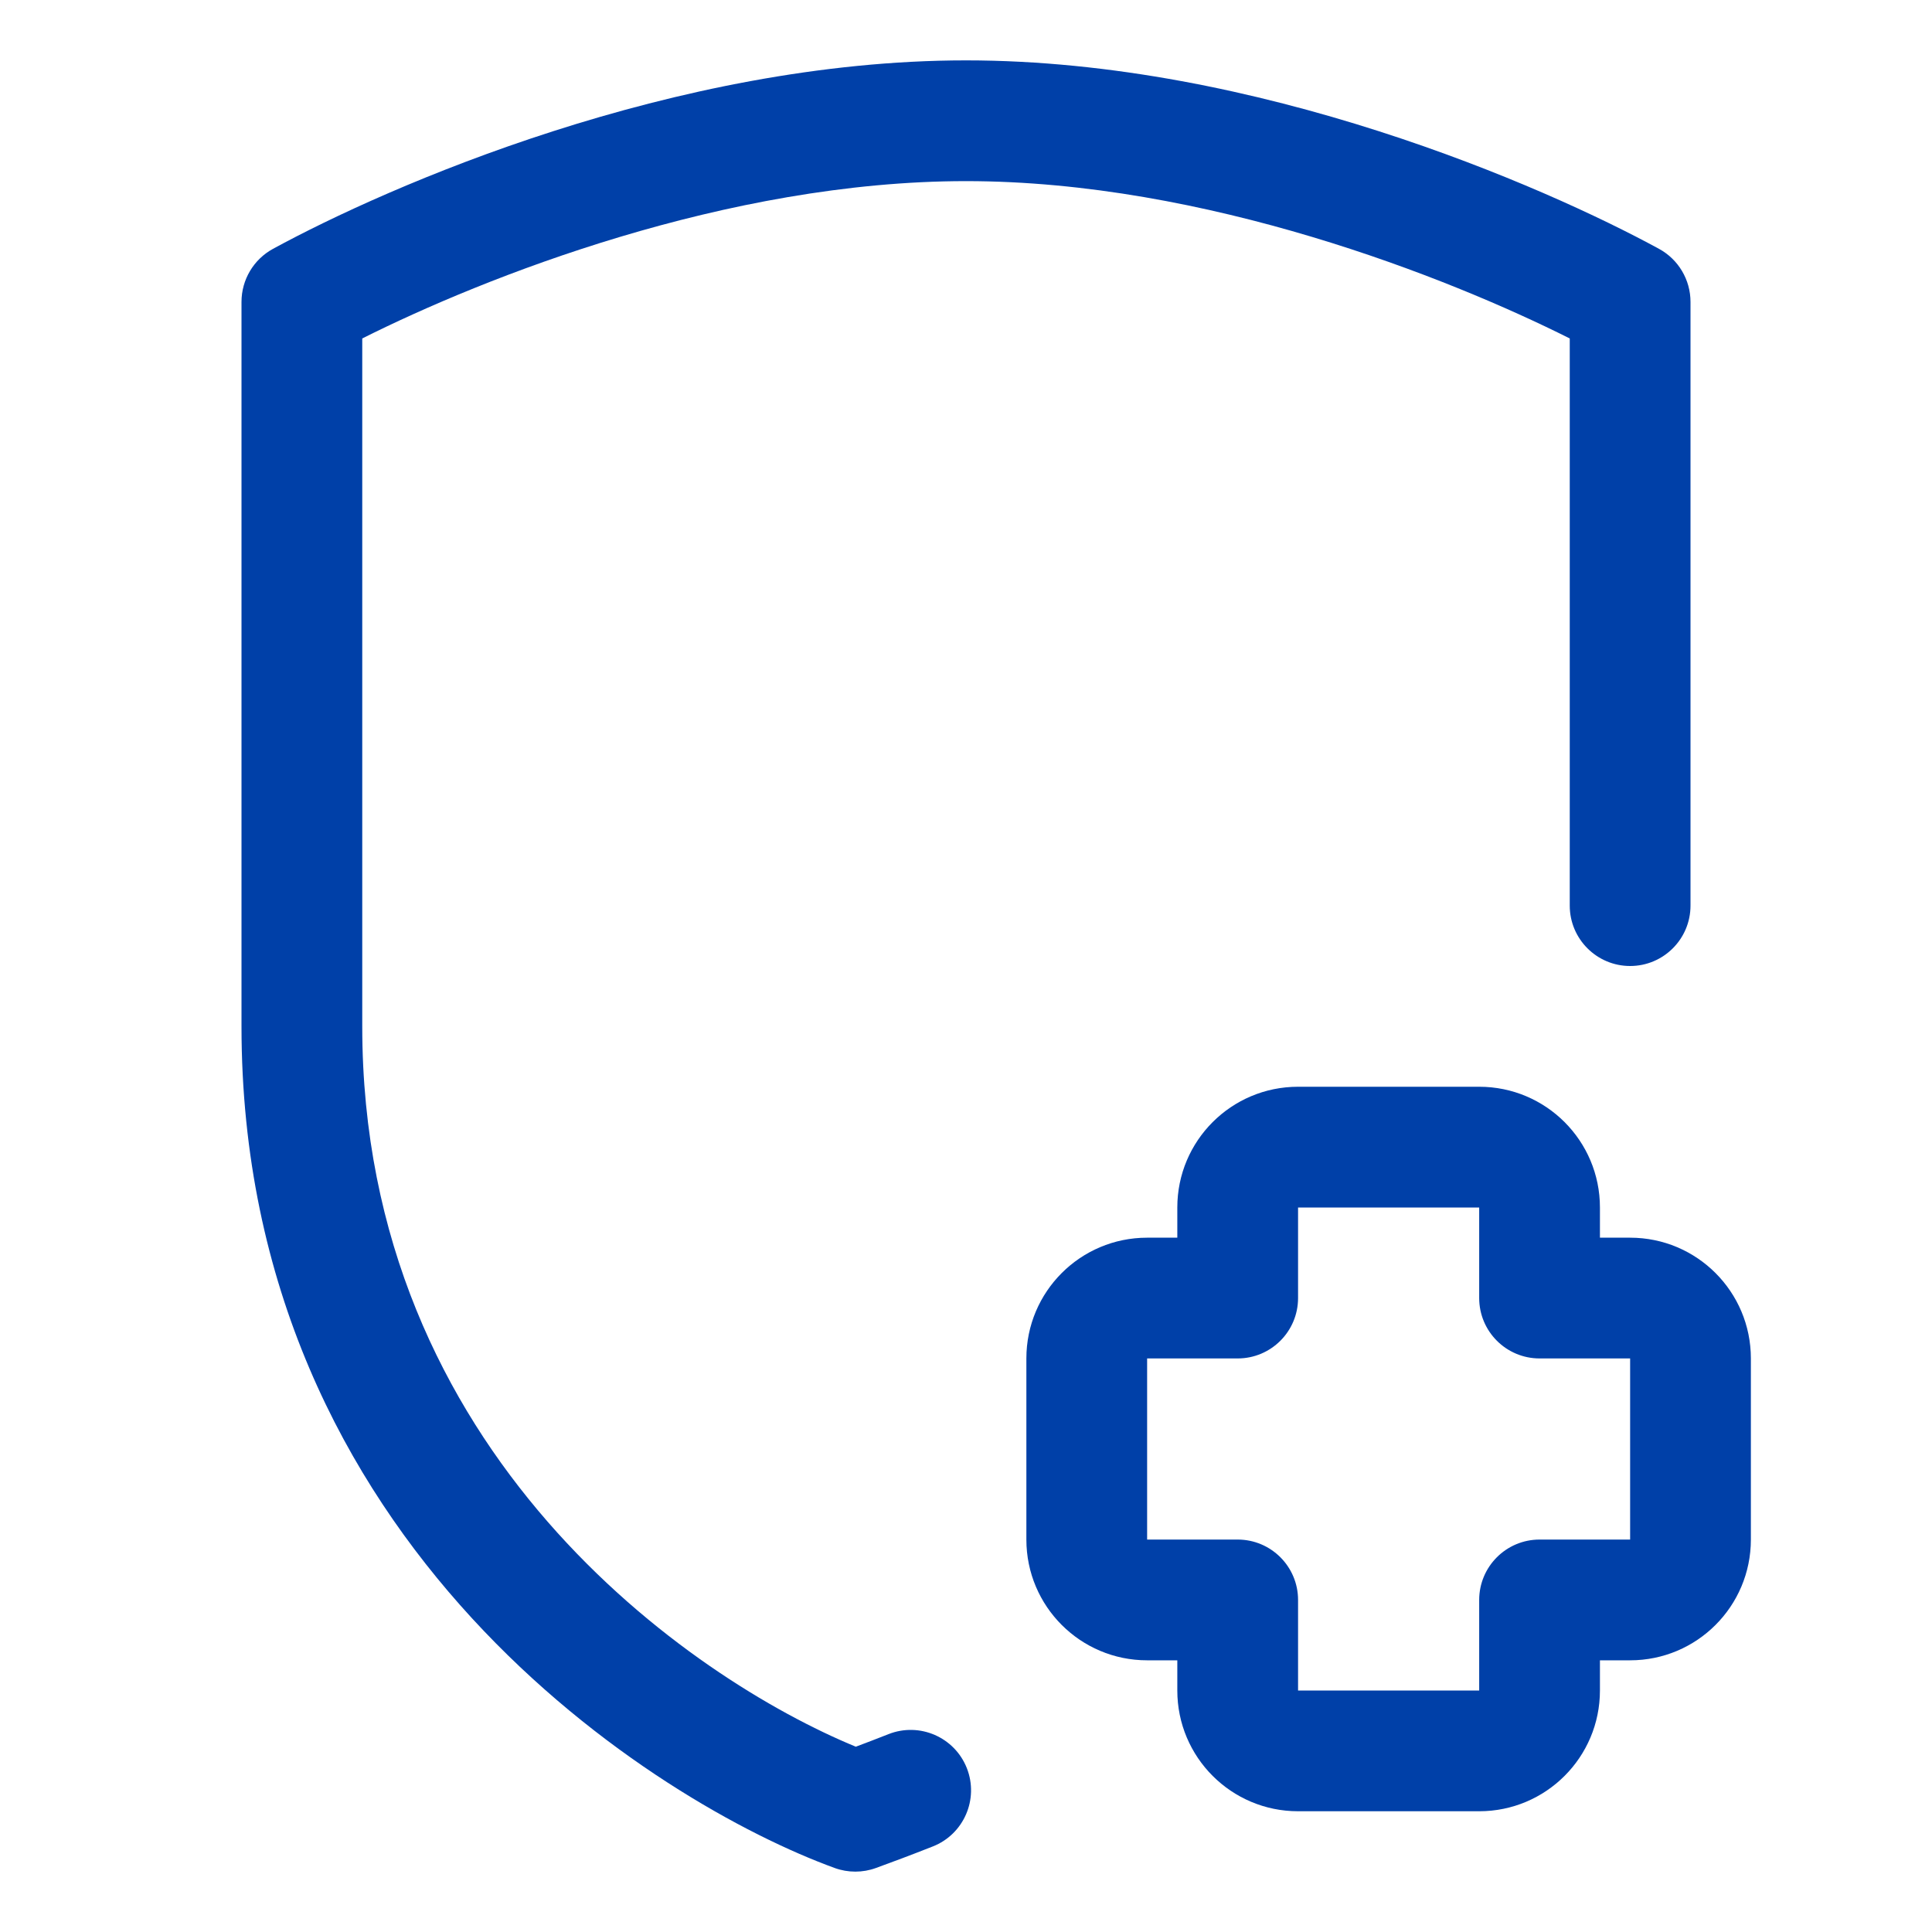 <svg width="32" height="32" viewBox="0 0 32 32" fill="none" xmlns="http://www.w3.org/2000/svg">
<path fill-rule="evenodd" clip-rule="evenodd" d="M6 5.606V17C6 24.084 11.458 27.812 14.175 28.931C14.34 28.869 14.521 28.8 14.716 28.723C15.23 28.52 15.811 28.772 16.014 29.286C16.216 29.8 15.964 30.381 15.45 30.583C15.083 30.728 14.764 30.847 14.508 30.94C14.288 31.02 14.046 31.02 13.825 30.94C10.898 29.875 4 25.613 4 17V5C4 4.634 4.2 4.297 4.521 4.122C6.419 3.087 11.176 1 16 1C20.824 1 25.581 3.087 27.479 4.122C27.8 4.297 28 4.634 28 5V15C28 15.552 27.552 16 27 16C26.448 16 26 15.552 26 15V5.606C23.984 4.594 19.964 3 16 3C12.036 3 8.016 4.594 6 5.606Z" fill="#0040A8"/>
<path fill-rule="evenodd" clip-rule="evenodd" d="M19.5 20C19.5 18.895 20.395 18 21.5 18H24.5C25.605 18 26.5 18.895 26.5 20V20.5H27C28.105 20.5 29 21.395 29 22.5V25.5C29 26.605 28.105 27.5 27 27.5H26.5V28C26.5 29.105 25.605 30 24.5 30H21.5C20.395 30 19.5 29.105 19.5 28V27.5H19C17.895 27.5 17 26.605 17 25.5V22.5C17 21.395 17.895 20.5 19 20.5H19.5V20ZM24.5 20H21.5V21.5C21.5 22.052 21.052 22.5 20.5 22.5H19V25.5H20.5C21.052 25.5 21.5 25.948 21.5 26.5V28H24.5V26.5C24.5 25.948 24.948 25.5 25.5 25.5H27V22.5H25.5C24.948 22.5 24.5 22.052 24.5 21.5V20Z" fill="#0040A8"/>
</svg>
